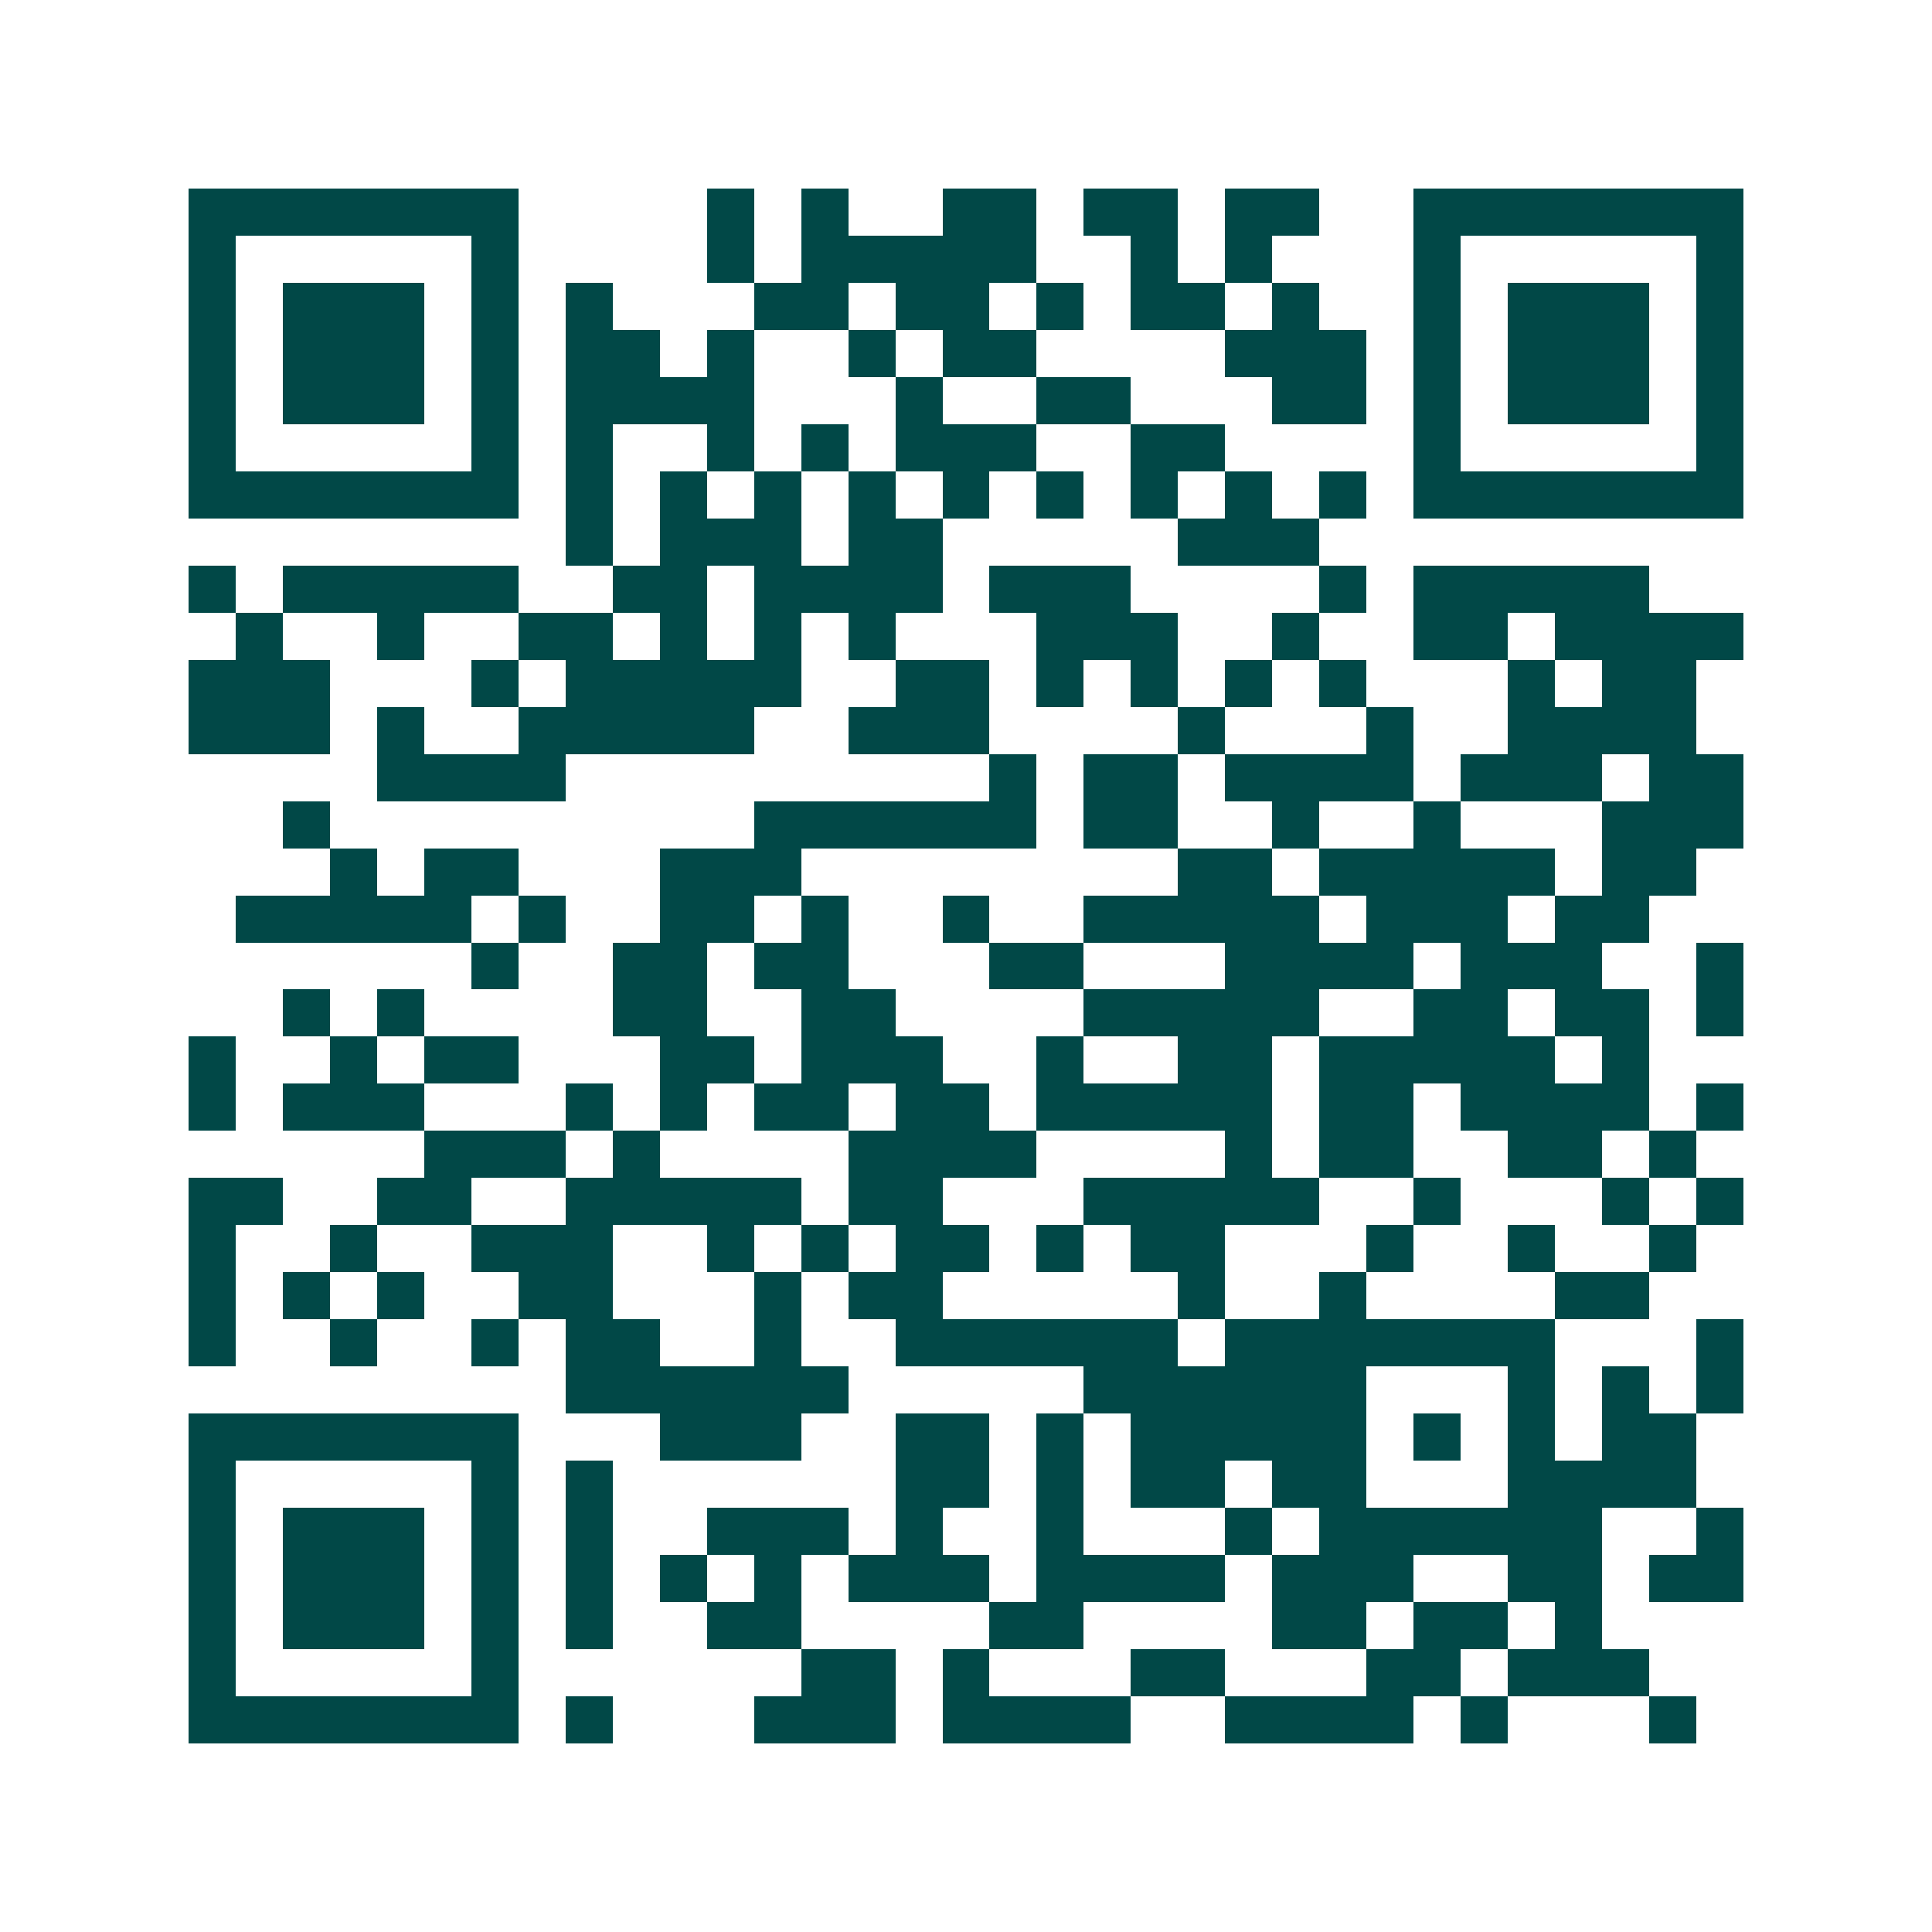 <svg xmlns="http://www.w3.org/2000/svg" width="200" height="200" viewBox="0 0 41 41" shape-rendering="crispEdges"><path fill="#ffffff" d="M0 0h41v41H0z"/><path stroke="#014847" d="M4 4.5h7m4 0h1m1 0h1m2 0h2m1 0h2m1 0h2m2 0h7M4 5.5h1m5 0h1m4 0h1m1 0h5m2 0h1m1 0h1m3 0h1m5 0h1M4 6.5h1m1 0h3m1 0h1m1 0h1m3 0h2m1 0h2m1 0h1m1 0h2m1 0h1m2 0h1m1 0h3m1 0h1M4 7.5h1m1 0h3m1 0h1m1 0h2m1 0h1m2 0h1m1 0h2m4 0h3m1 0h1m1 0h3m1 0h1M4 8.5h1m1 0h3m1 0h1m1 0h4m3 0h1m2 0h2m3 0h2m1 0h1m1 0h3m1 0h1M4 9.5h1m5 0h1m1 0h1m2 0h1m1 0h1m1 0h3m2 0h2m4 0h1m5 0h1M4 10.5h7m1 0h1m1 0h1m1 0h1m1 0h1m1 0h1m1 0h1m1 0h1m1 0h1m1 0h1m1 0h7M12 11.5h1m1 0h3m1 0h2m5 0h3M4 12.5h1m1 0h5m2 0h2m1 0h4m1 0h3m4 0h1m1 0h5M5 13.5h1m2 0h1m2 0h2m1 0h1m1 0h1m1 0h1m3 0h3m2 0h1m2 0h2m1 0h4M4 14.5h3m3 0h1m1 0h5m2 0h2m1 0h1m1 0h1m1 0h1m1 0h1m3 0h1m1 0h2M4 15.5h3m1 0h1m2 0h5m2 0h3m4 0h1m3 0h1m2 0h4M8 16.5h4m9 0h1m1 0h2m1 0h4m1 0h3m1 0h2M6 17.5h1m9 0h6m1 0h2m2 0h1m2 0h1m3 0h3M7 18.5h1m1 0h2m3 0h3m8 0h2m1 0h5m1 0h2M5 19.5h5m1 0h1m2 0h2m1 0h1m2 0h1m2 0h5m1 0h3m1 0h2M10 20.5h1m2 0h2m1 0h2m3 0h2m3 0h4m1 0h3m2 0h1M6 21.5h1m1 0h1m4 0h2m2 0h2m4 0h5m2 0h2m1 0h2m1 0h1M4 22.5h1m2 0h1m1 0h2m3 0h2m1 0h3m2 0h1m2 0h2m1 0h5m1 0h1M4 23.5h1m1 0h3m3 0h1m1 0h1m1 0h2m1 0h2m1 0h5m1 0h2m1 0h4m1 0h1M9 24.5h3m1 0h1m4 0h4m4 0h1m1 0h2m2 0h2m1 0h1M4 25.5h2m2 0h2m2 0h5m1 0h2m3 0h5m2 0h1m3 0h1m1 0h1M4 26.5h1m2 0h1m2 0h3m2 0h1m1 0h1m1 0h2m1 0h1m1 0h2m3 0h1m2 0h1m2 0h1M4 27.5h1m1 0h1m1 0h1m2 0h2m3 0h1m1 0h2m5 0h1m2 0h1m4 0h2M4 28.5h1m2 0h1m2 0h1m1 0h2m2 0h1m2 0h6m1 0h7m3 0h1M12 29.5h6m5 0h6m3 0h1m1 0h1m1 0h1M4 30.5h7m3 0h3m2 0h2m1 0h1m1 0h5m1 0h1m1 0h1m1 0h2M4 31.5h1m5 0h1m1 0h1m6 0h2m1 0h1m1 0h2m1 0h2m3 0h4M4 32.5h1m1 0h3m1 0h1m1 0h1m2 0h3m1 0h1m2 0h1m3 0h1m1 0h6m2 0h1M4 33.5h1m1 0h3m1 0h1m1 0h1m1 0h1m1 0h1m1 0h3m1 0h4m1 0h3m2 0h2m1 0h2M4 34.5h1m1 0h3m1 0h1m1 0h1m2 0h2m4 0h2m4 0h2m1 0h2m1 0h1M4 35.5h1m5 0h1m6 0h2m1 0h1m3 0h2m3 0h2m1 0h3M4 36.5h7m1 0h1m3 0h3m1 0h4m2 0h4m1 0h1m3 0h1"/></svg>
